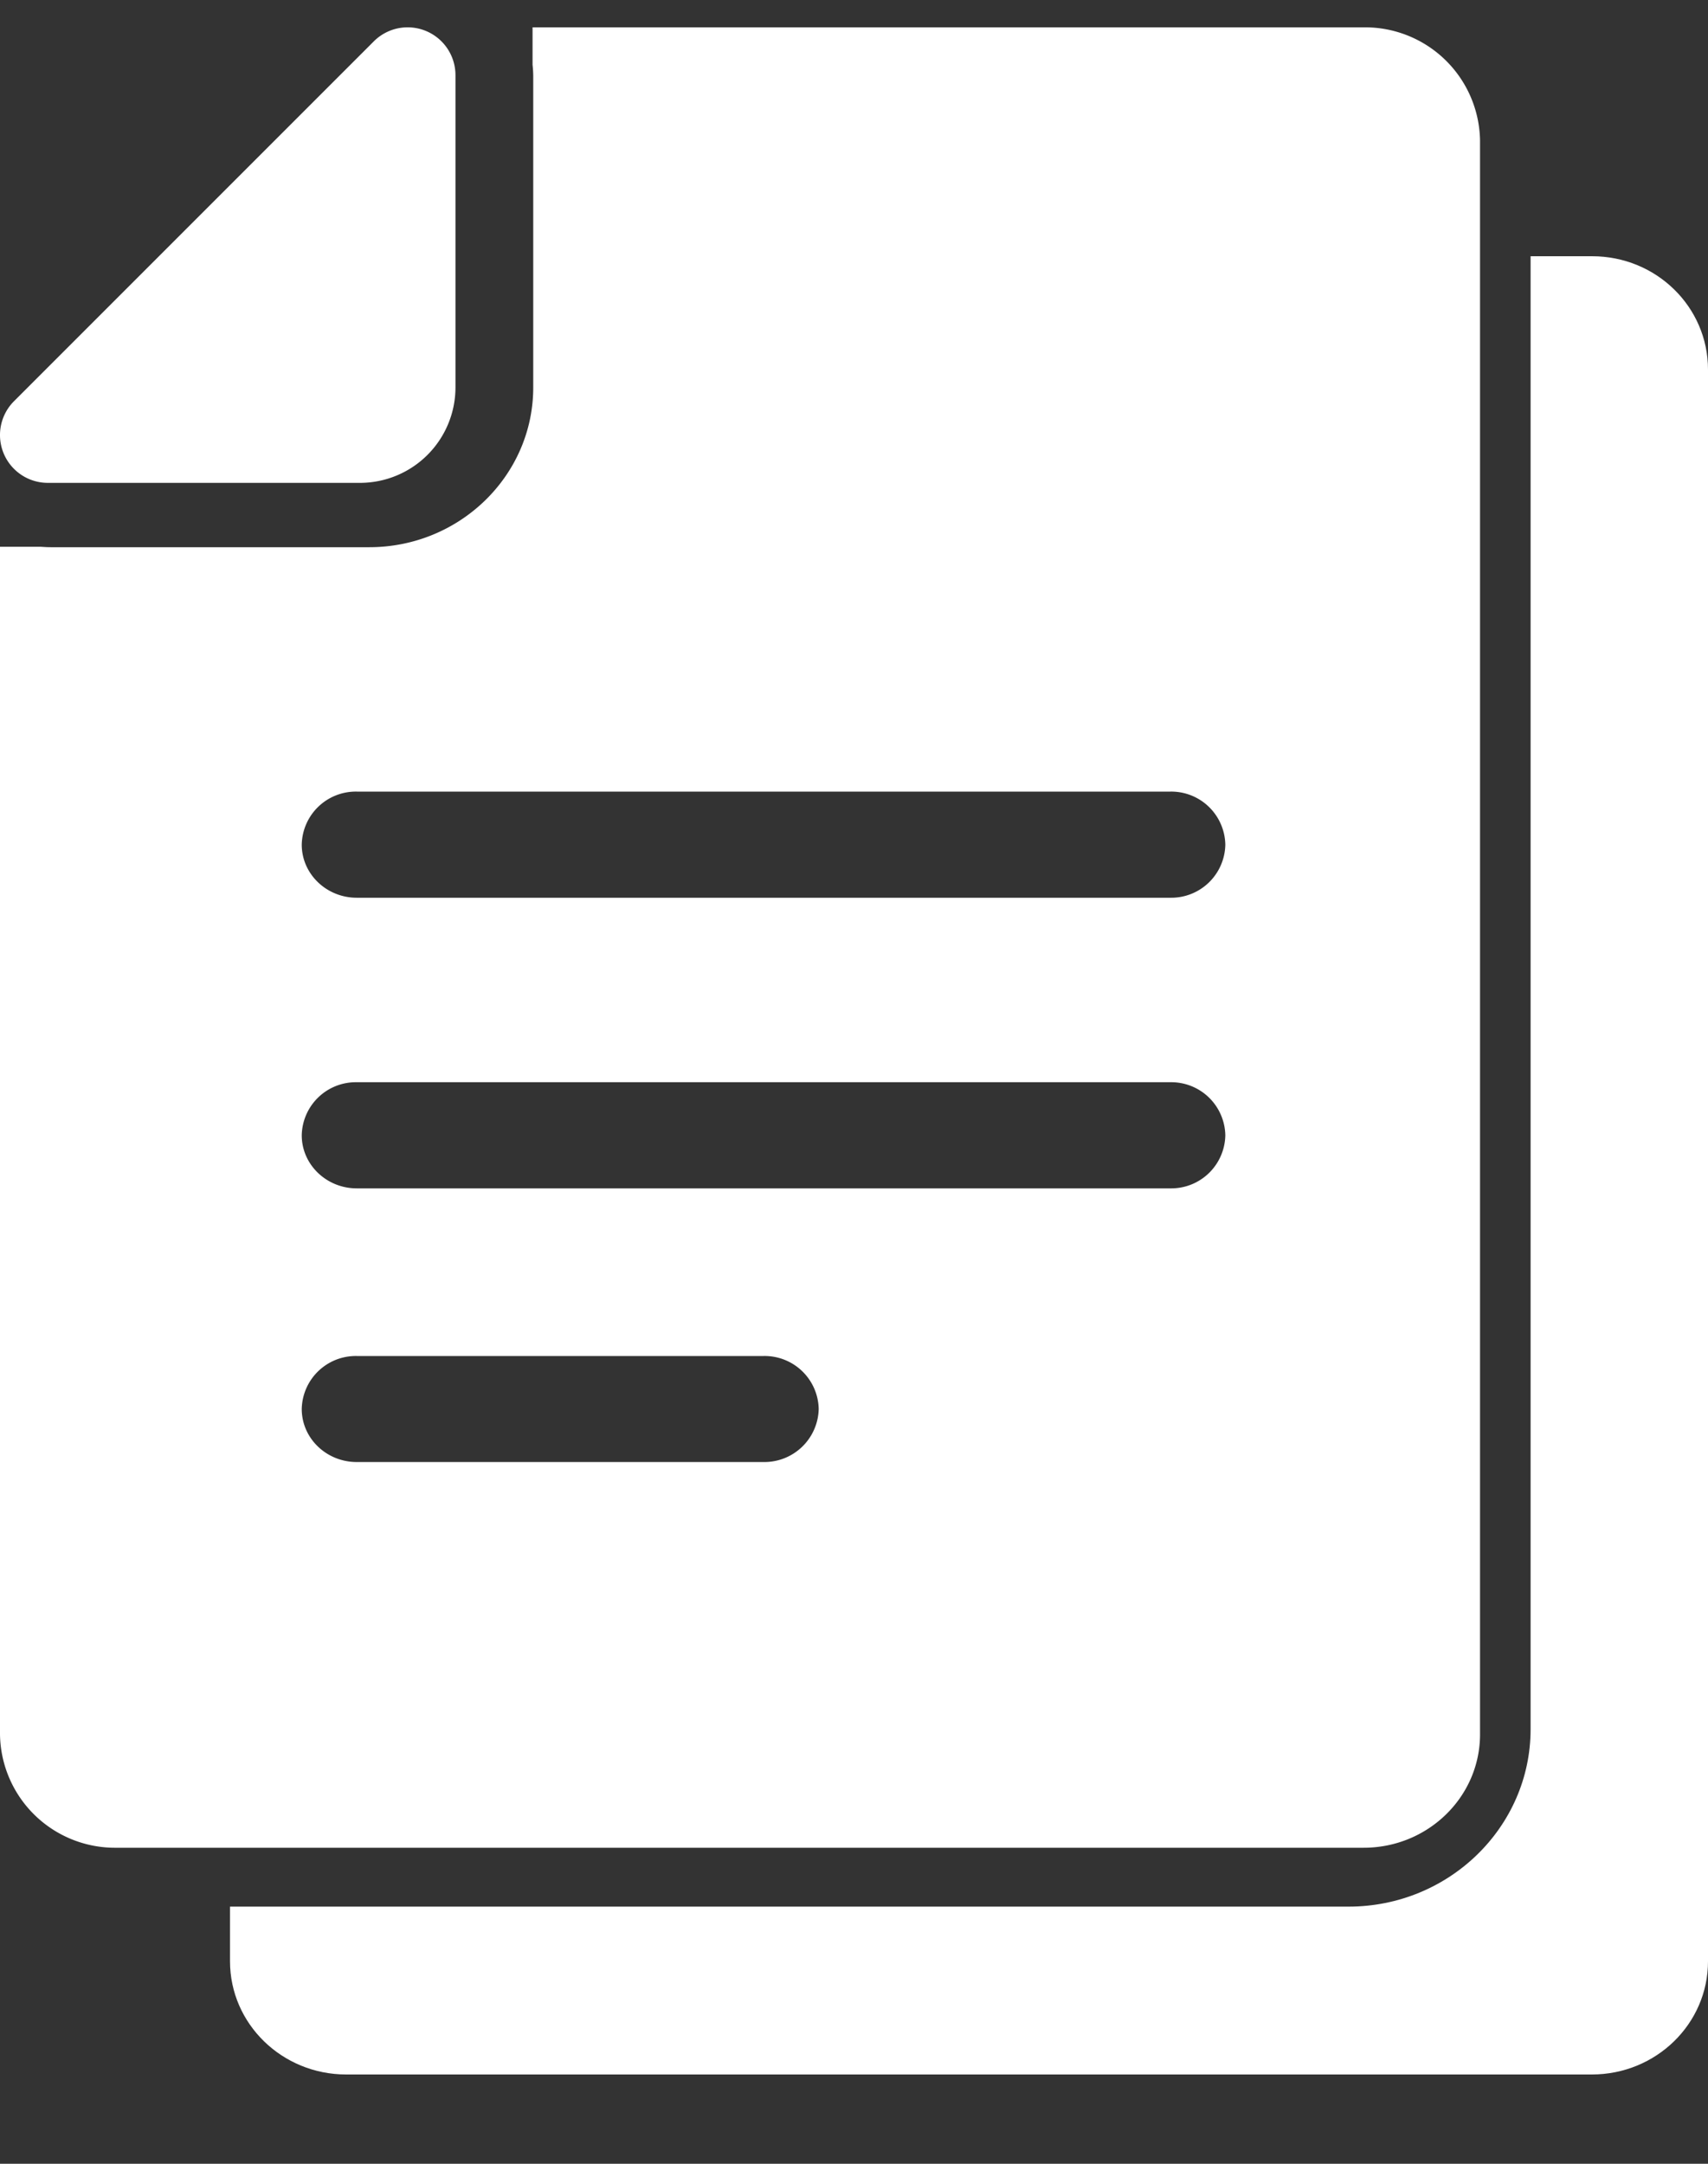 <?xml version="1.0" encoding="UTF-8"?> <svg xmlns="http://www.w3.org/2000/svg" width="15" height="19" viewBox="0 0 15 19"><rect x="0" y="0" width="15" height="19" fill="#333333" stroke="none"/><defs><clipPath id="msvva"><path d="M2.02 2.25H15v15.966H2.02z"></path></clipPath><clipPath id="msvvb"><path d="M0 .24h12.998v15.985H0z"></path></clipPath></defs><g><g><g><g></g><g clip-path="url(#msvva)"><path fill="#fff" d="M13.982 2.25h-.54v12.934c0 .859-.717 1.558-1.599 1.558H2.02v.48c0 .549.457.994 1.02.994h10.94c.564 0 1.02-.445 1.02-.994V3.245c0-.55-.454-.995-1.018-.995"></path></g></g><g><g></g><g clip-path="url(#msvvb)"><path fill="#fff" d="M1.022 16.225A1.01 1.01 0 0 1 0 15.229V4.801h.355c.03.002.06.004.09.004h2.798c.794 0 1.44-.629 1.44-1.403V.675a.942.942 0 0 0-.006-.106V.24h7.3a1.01 1.01 0 0 1 1.021.996v13.993c0 .55-.458.996-1.022.996zm5.683-3.387a.477.477 0 0 0 .485-.466.475.475 0 0 0-.483-.465H3.133a.475.475 0 0 0-.483.465c0 .258.217.466.483.466zm3.573-2.403a.475.475 0 0 0 .483-.466.475.475 0 0 0-.483-.466H3.133a.475.475 0 0 0-.483.466c0 .257.217.466.483.466zM3.133 6.951a.475.475 0 0 0-.483.466c0 .257.217.466.483.466h7.145a.475.475 0 0 0 .483-.466.475.475 0 0 0-.483-.466z"></path></g></g><g><path fill="#fff" d="M.422 4.24h2.746A.839.839 0 0 0 4 3.409V.66a.42.42 0 0 0-.718-.296L.124 3.522a.42.42 0 0 0 .298.718"></path></g></g></g></svg> 